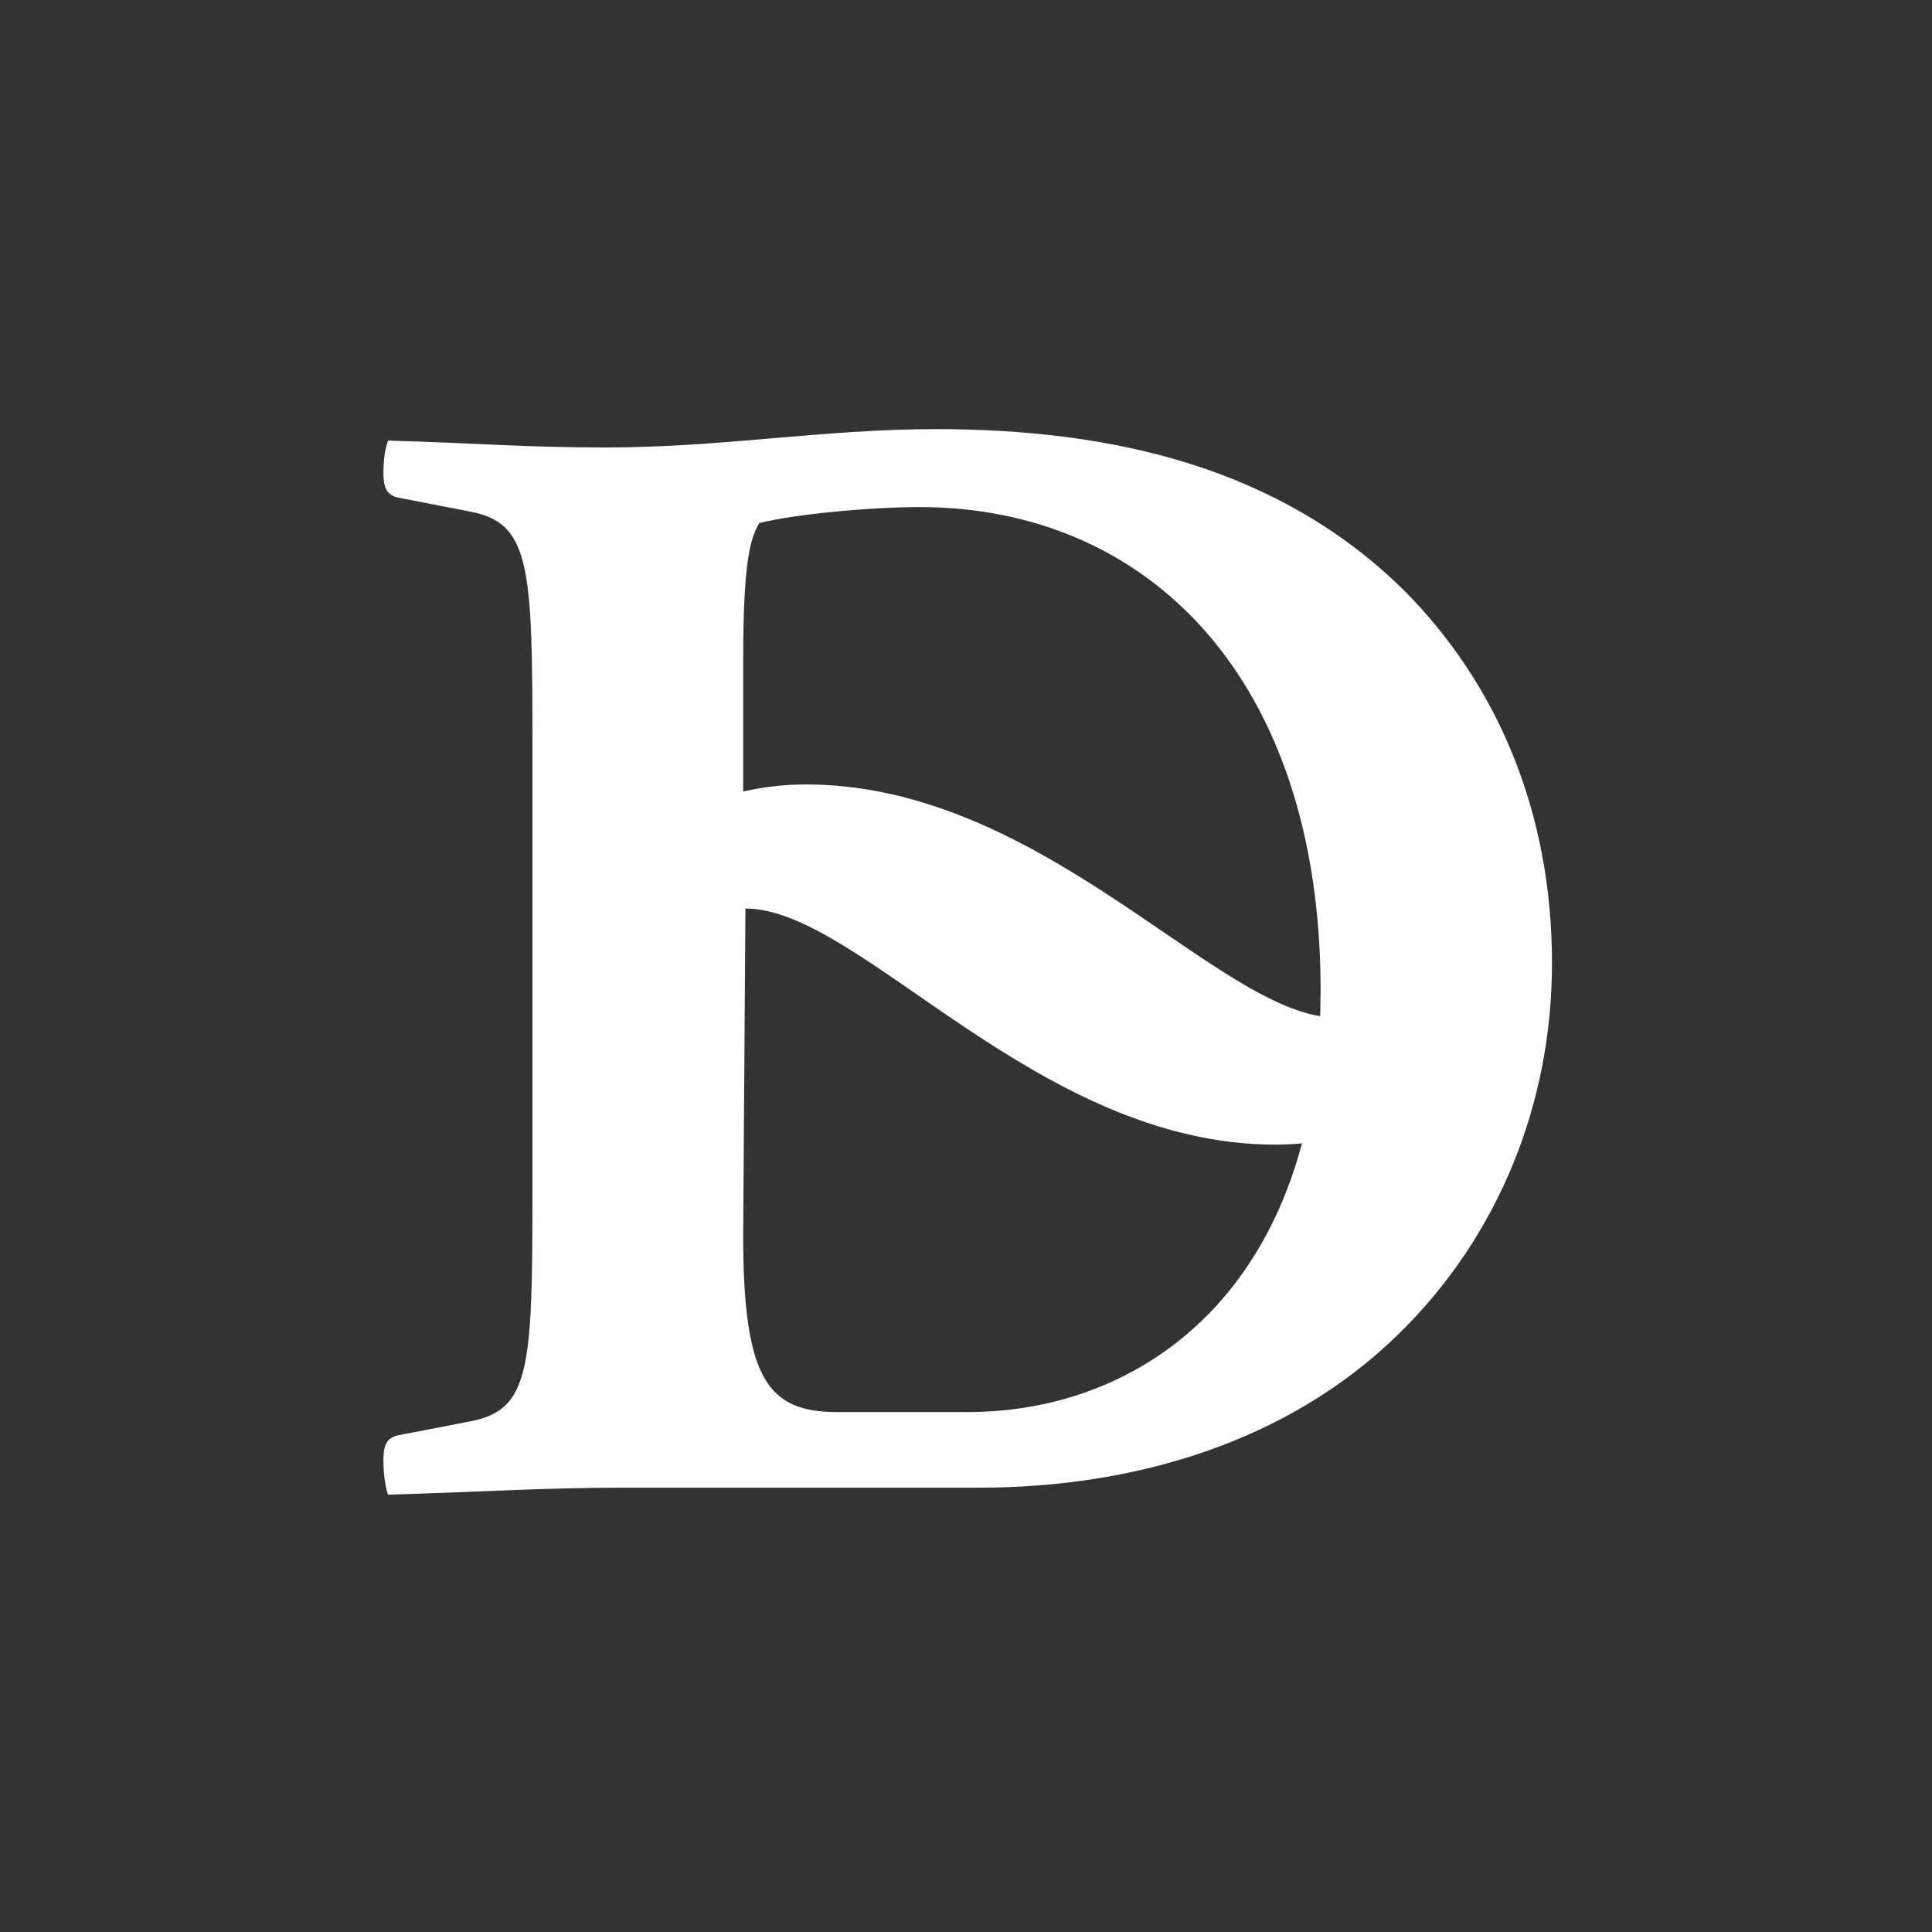 <?xml version="1.0" encoding="utf-8"?>
<!-- Generator: Adobe Illustrator 16.0.0, SVG Export Plug-In . SVG Version: 6.00 Build 0)  -->
<svg version="1.2" baseProfile="tiny" id="Capa_1" xmlns="http://www.w3.org/2000/svg" xmlns:xlink="http://www.w3.org/1999/xlink"
	 x="0px" y="0px" width="85.04px" height="85.04px" viewBox="0 0 85.04 85.04" xml:space="preserve">
<rect x="0" y="0" width="85.04" height="85.04" fill="#333333" stroke="none"/>
<path fill="#FFFFFF" d="M68.313,42.388c0,6.152-2.319,12.001-6.759,16.338c-4.841,4.739-11.596,6.756-18.452,6.756H27.47
	c-3.632,0-6.559,0.203-10.393,0.307c-0.097-0.307-0.2-0.811-0.2-1.514c0-0.606,0.104-1.009,0.709-1.109l3.125-0.606
	c2.619-0.505,2.726-2.319,2.726-10.085V32.706c0-7.765-0.106-9.684-2.726-10.184l-3.125-0.607c-0.605-0.102-0.709-0.506-0.709-1.107
	c0-0.71,0.104-1.112,0.2-1.415c3.834,0.104,5.954,0.303,9.58,0.303c5.145,0,9.584-0.808,14.528-0.808
	c7.863,0,15.128,1.716,20.578,7.061C65.897,30.086,68.313,35.731,68.313,42.388z M32.712,34.842
	c0.886-0.205,1.807-0.313,2.761-0.313c10.063,0,17.574,9.375,22.637,10.201l0.019-1.129c0-13.821-7.665-21.281-17.652-21.281
	c-2.114,0-5.441,0.301-7.058,0.703c-0.404,0.709-0.706,1.715-0.706,6.054V34.842z M57.31,50.326
	c-0.388,0.036-0.782,0.056-1.18,0.056c-10.526,0-18.251-10.392-23.319-10.392l-0.099,14.398c0,6.355,1.11,7.766,4.14,7.766h5.744
	C49.004,62.154,55.146,58.438,57.31,50.326z"/>
</svg>
